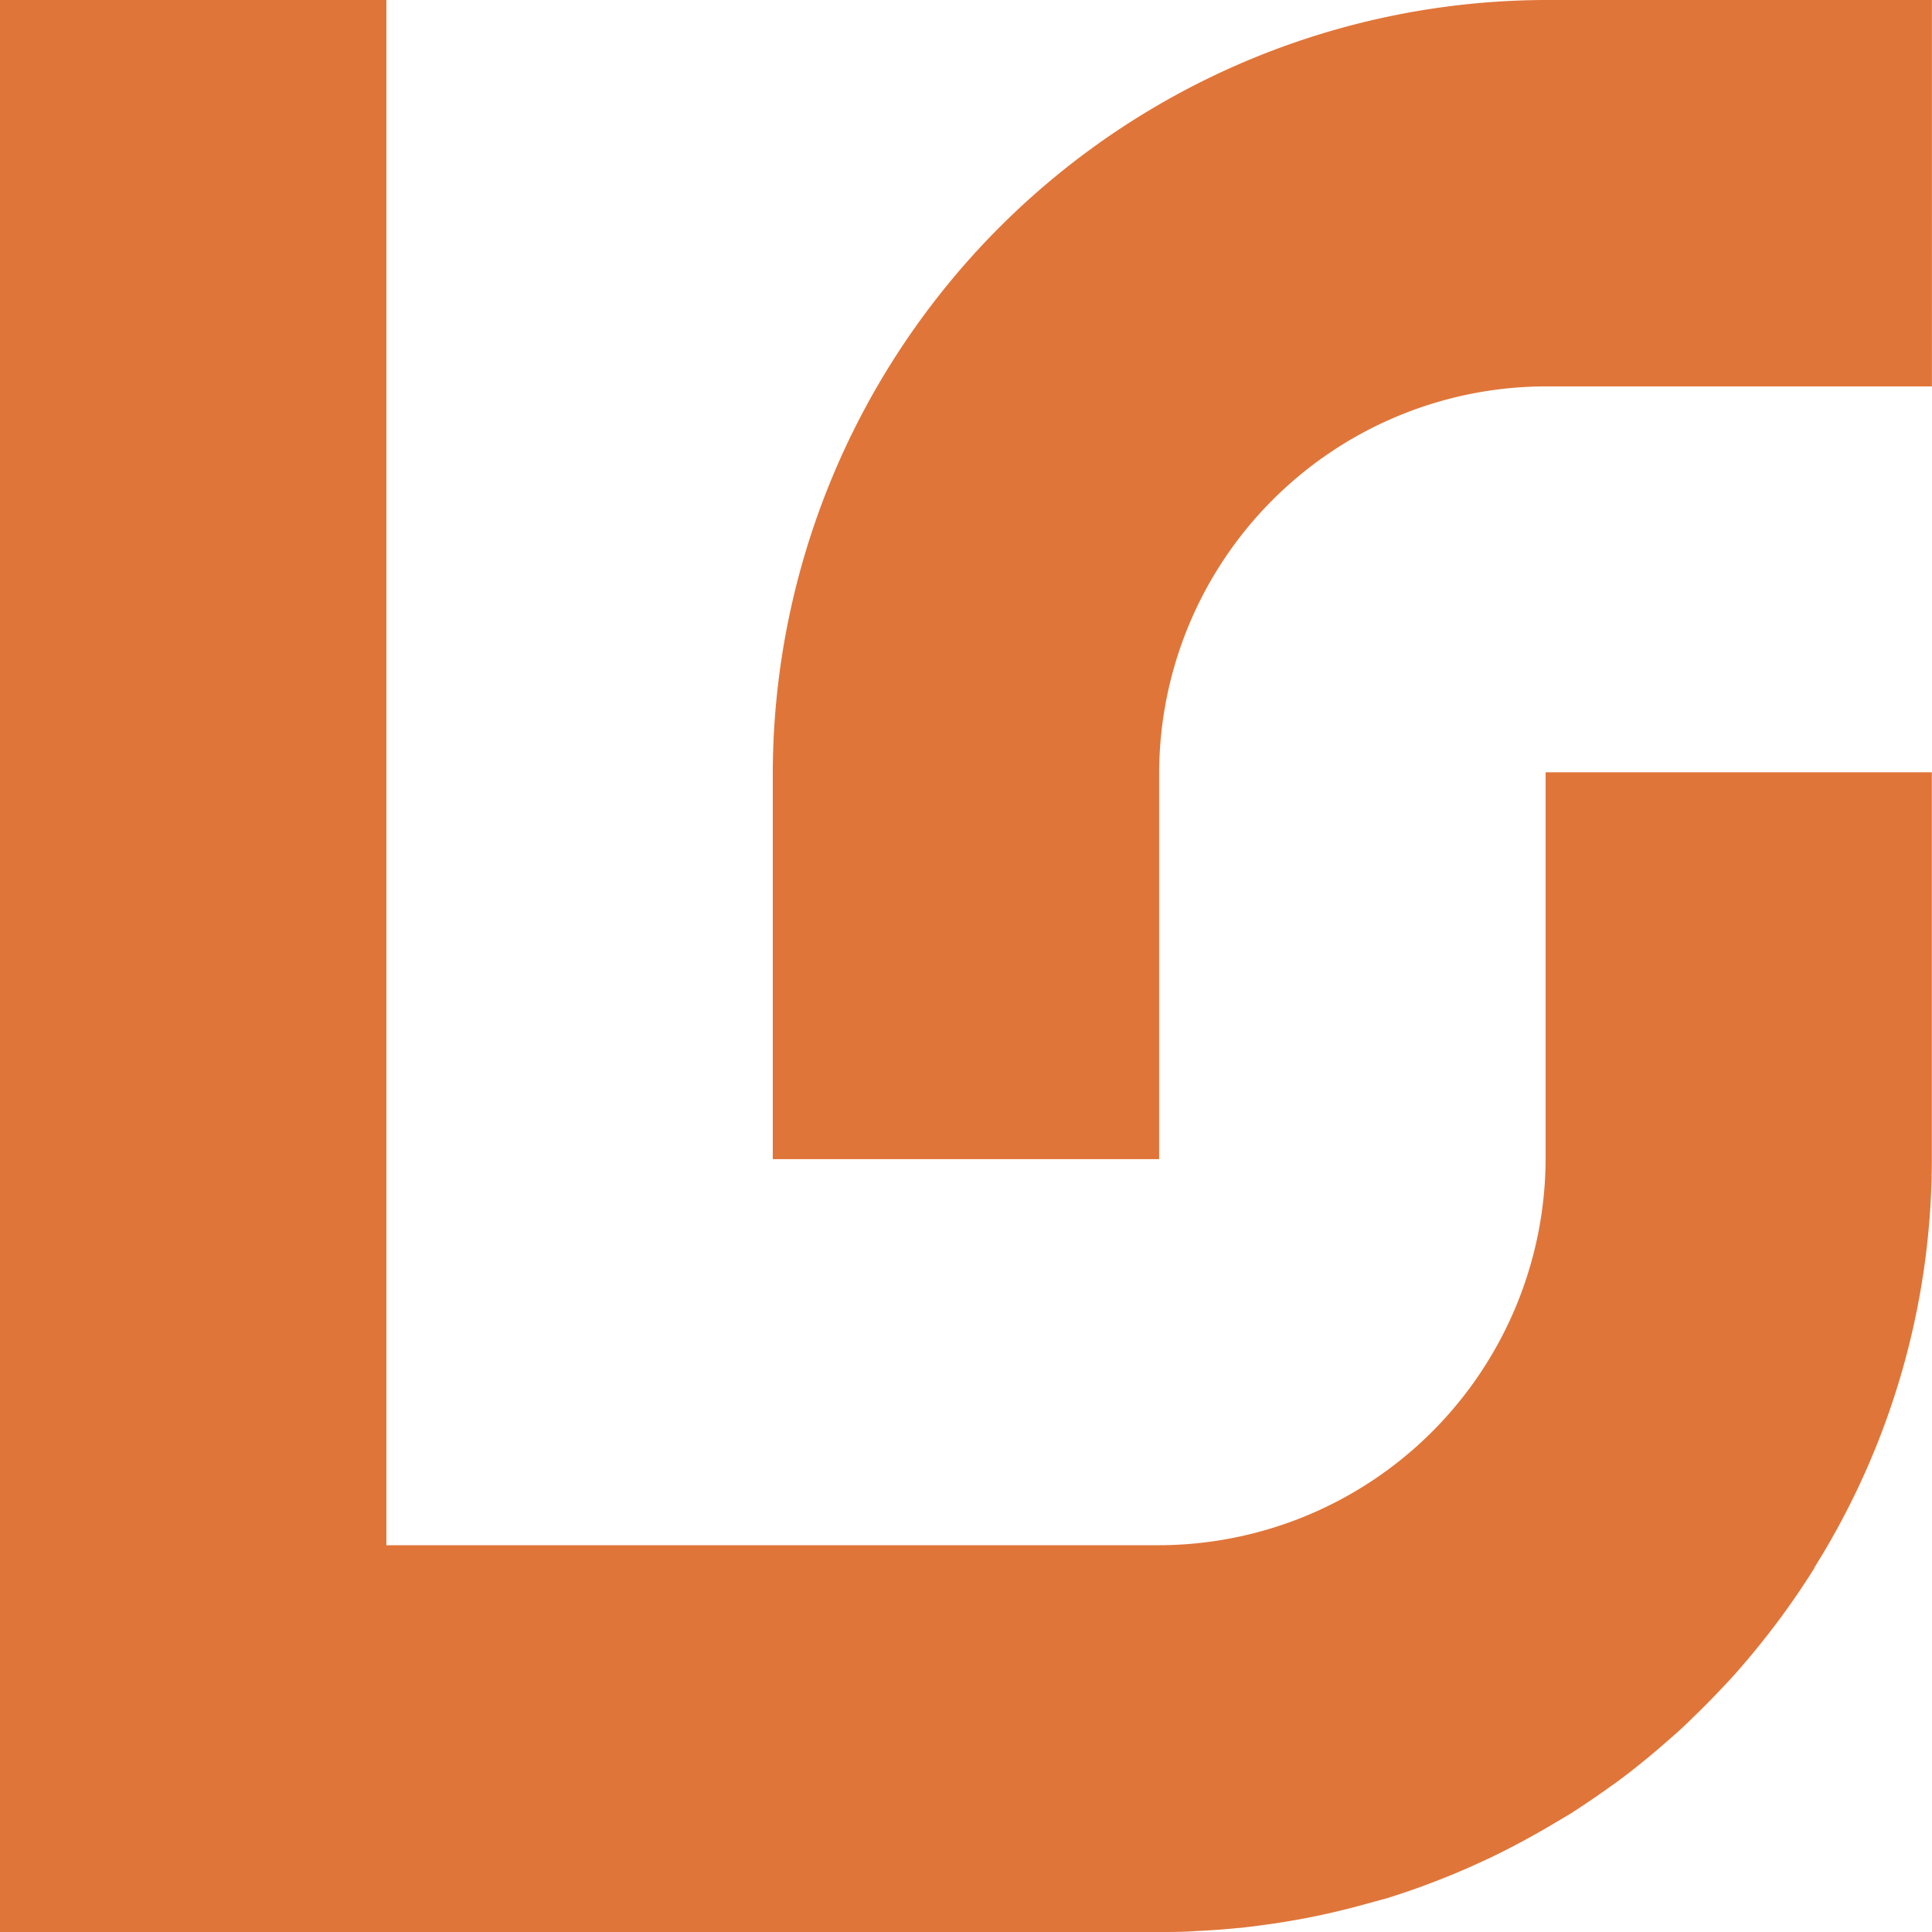 <?xml version="1.0" encoding="UTF-8"?> <svg xmlns="http://www.w3.org/2000/svg" width="24.111" height="24.111" viewBox="0 0 24.111 24.111"><g id="Groupe_89" data-name="Groupe 89" transform="translate(-407 168.872)"><path id="Tracé_67" data-name="Tracé 67" d="M82.155.962a9.672,9.672,0,0,0-9.644,9.644v4.822h4.822V10.606a4.836,4.836,0,0,1,4.822-4.822h4.822V.962Z" transform="translate(344.133 -169.834)" fill="#e07539"></path><path id="Tracé_68" data-name="Tracé 68" d="M19.289,15.424a4.836,4.836,0,0,1-4.822,4.822H9.644v0H4.822V.962H0V25.073H11.109v0h3.359c.15,0,.3,0,.446-.011l.112-.006c.146-.008.292-.019.436-.034h.011c.142-.015.283-.034.422-.054l.115-.018c.137-.022.272-.046.407-.074l.038-.008c.13-.027.258-.058.385-.09l.123-.032c.122-.033.244-.067.364-.1l.083-.027q.169-.054.335-.115l.136-.051q.155-.059.307-.123l.144-.062q.137-.061.273-.125l.152-.075q.122-.061.242-.126t.211-.117c.069-.039.138-.079.206-.12l.169-.1c.059-.037.117-.075.175-.114q.139-.092.275-.189l.141-.1q.093-.069.184-.139l.111-.089q.167-.134.327-.275l.085-.074q.1-.087.192-.177l.057-.056q.185-.178.36-.365l.041-.043q.1-.105.192-.213l.017-.02q.19-.219.366-.449l.015-.019q.277-.363.52-.751l0-.007a9.59,9.59,0,0,0,1.466-5.085V10.6H19.289Z" transform="translate(407 -169.834)" fill="#e07539"></path></g></svg> 
